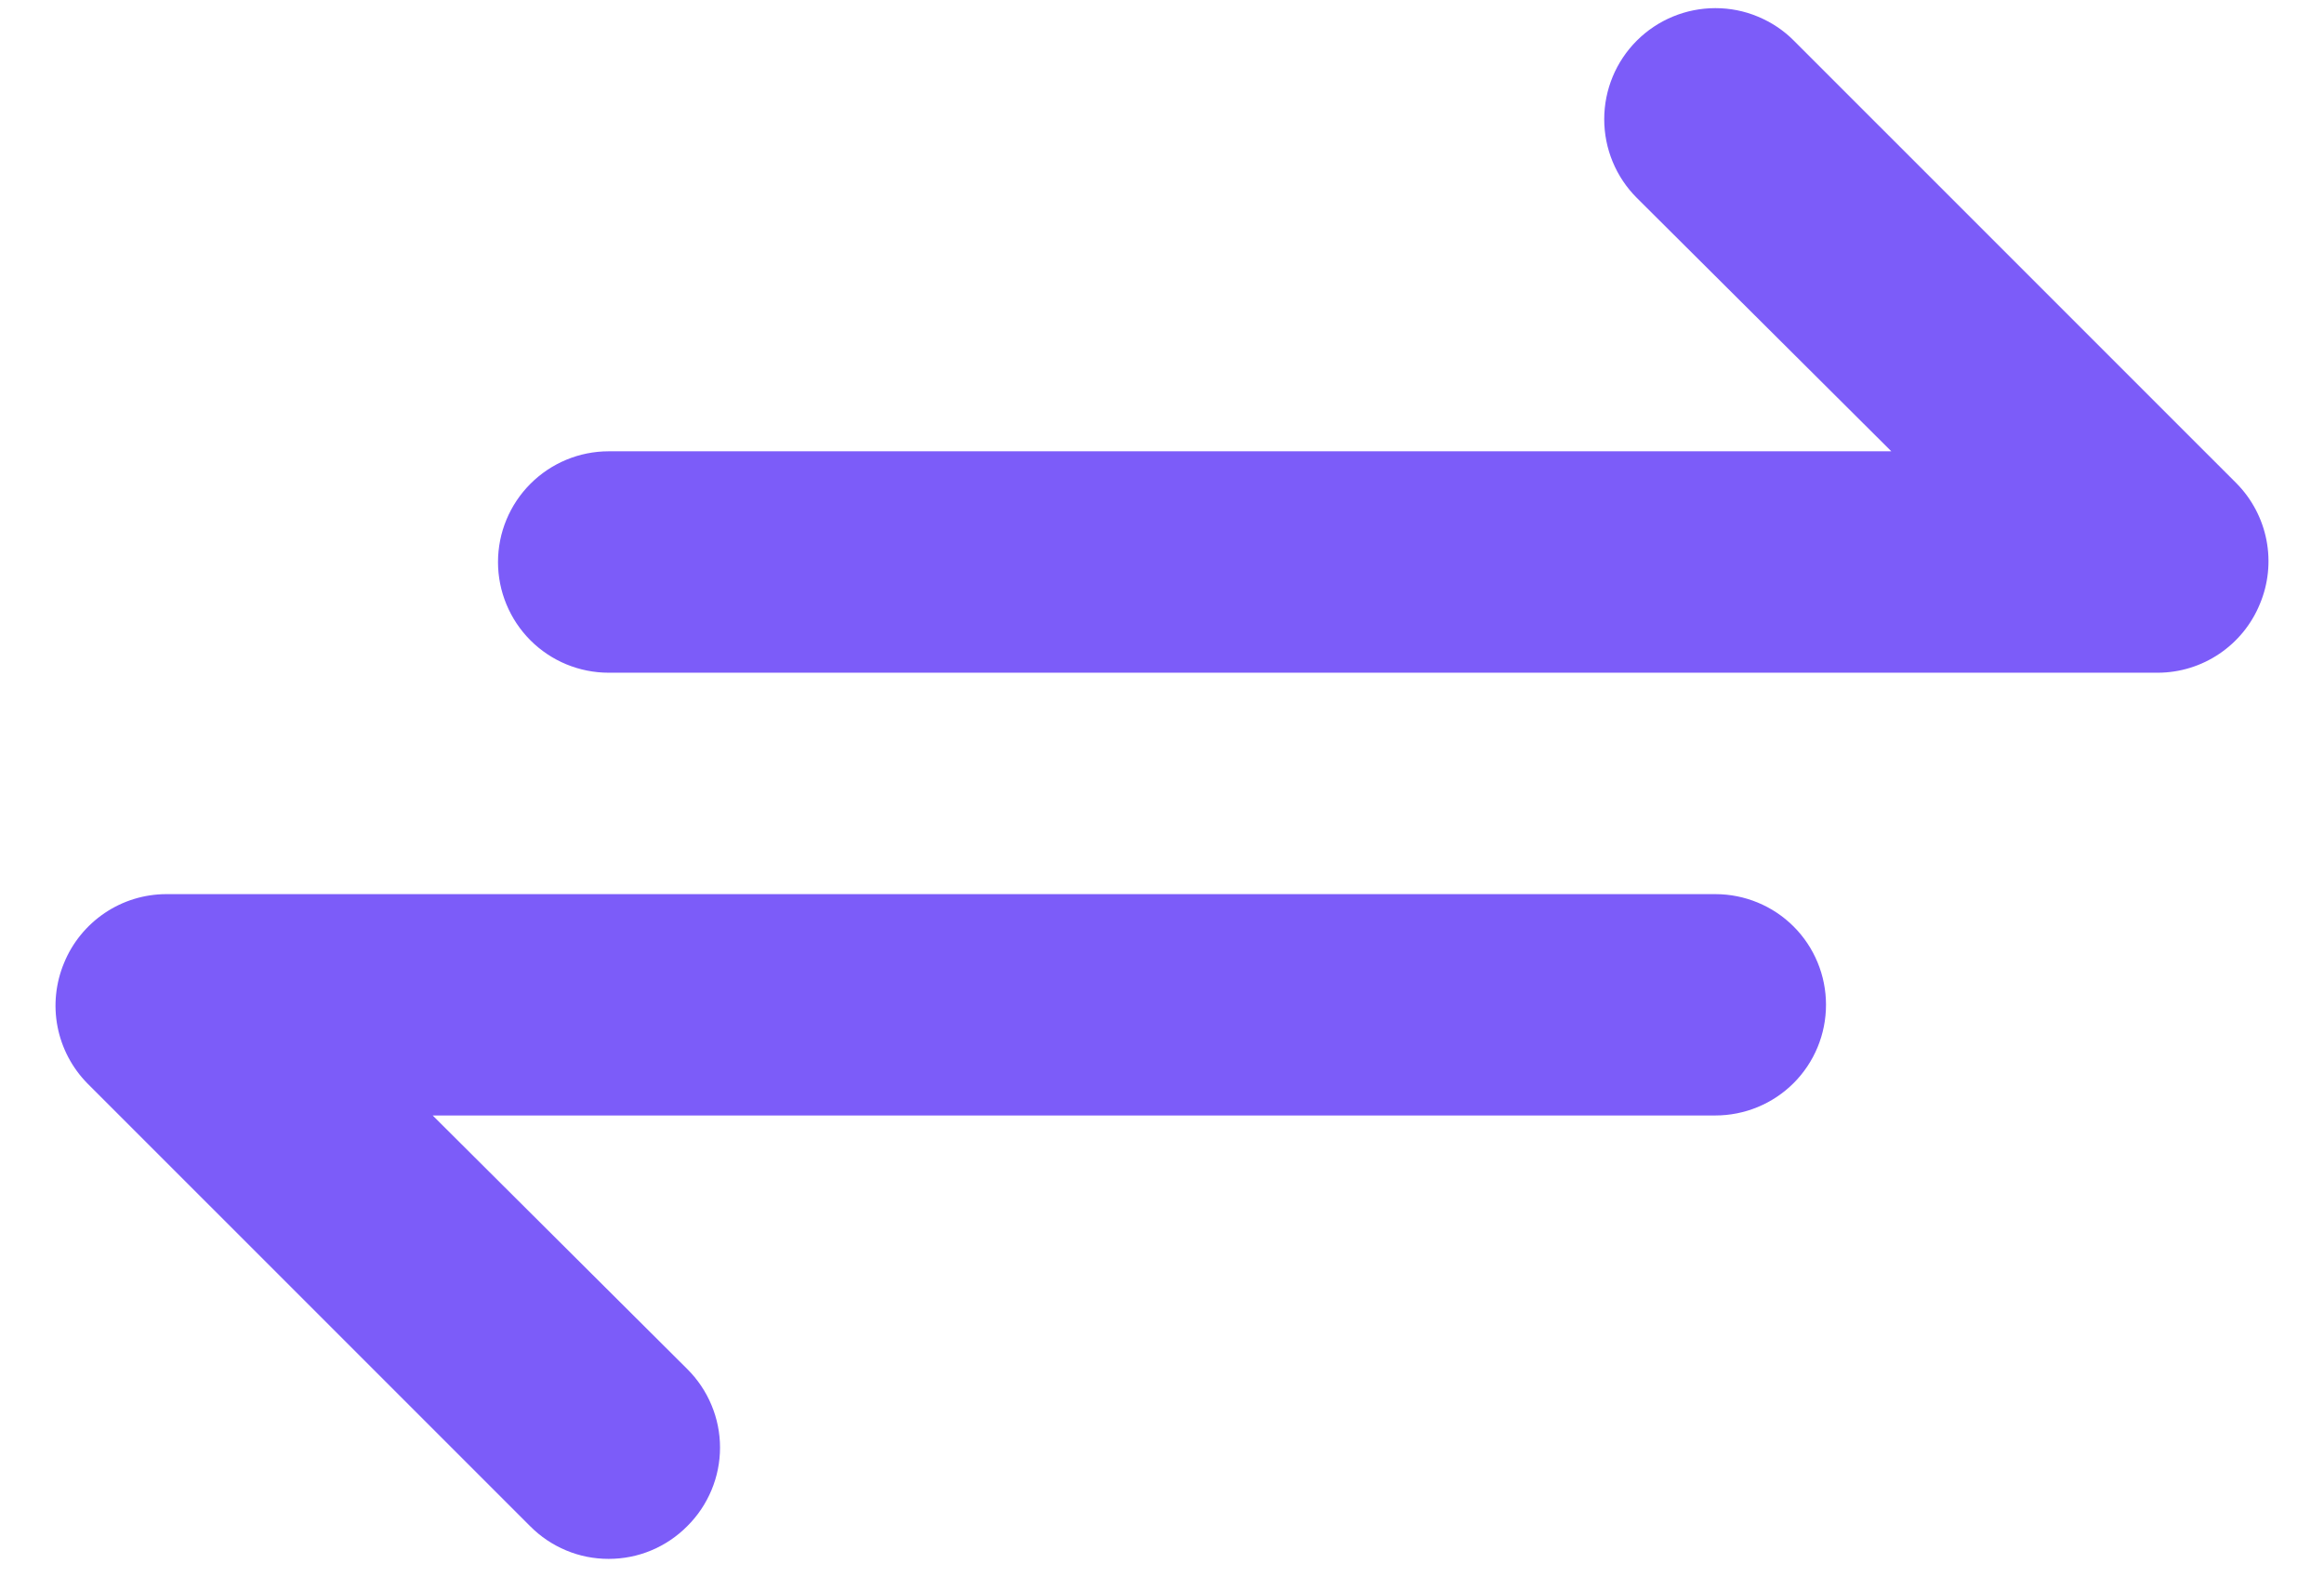 <svg width="28" height="19" viewBox="0 0 28 19" fill="none" xmlns="http://www.w3.org/2000/svg">
<path d="M26.947 5.823L21.613 0.49C21.489 0.365 21.341 0.267 21.179 0.2C21.017 0.132 20.843 0.098 20.667 0.098C20.312 0.098 19.971 0.239 19.72 0.49C19.469 0.741 19.328 1.081 19.328 1.436C19.328 1.792 19.469 2.132 19.72 2.383L22.787 5.436H7.333C6.98 5.436 6.641 5.577 6.391 5.827C6.141 6.077 6 6.416 6 6.77C6 7.123 6.141 7.463 6.391 7.713C6.641 7.963 6.98 8.103 7.333 8.103H26C26.263 8.102 26.52 8.023 26.739 7.875C26.957 7.728 27.127 7.52 27.227 7.276C27.329 7.034 27.357 6.766 27.307 6.507C27.257 6.249 27.132 6.011 26.947 5.823ZM20.667 10.77H2C1.737 10.771 1.48 10.85 1.262 10.997C1.043 11.145 0.873 11.353 0.773 11.596C0.671 11.839 0.643 12.107 0.693 12.366C0.743 12.624 0.868 12.862 1.053 13.05L6.387 18.383C6.511 18.508 6.658 18.607 6.821 18.675C6.983 18.743 7.157 18.777 7.333 18.777C7.509 18.777 7.684 18.743 7.846 18.675C8.009 18.607 8.156 18.508 8.28 18.383C8.405 18.259 8.504 18.112 8.572 17.949C8.64 17.787 8.675 17.613 8.675 17.436C8.675 17.26 8.64 17.086 8.572 16.924C8.504 16.761 8.405 16.614 8.28 16.49L5.213 13.436H20.667C21.02 13.436 21.36 13.296 21.61 13.046C21.86 12.796 22 12.457 22 12.103C22 11.749 21.86 11.41 21.61 11.16C21.36 10.91 21.02 10.77 20.667 10.77Z" fill="#7C5CF9"/>
</svg>
